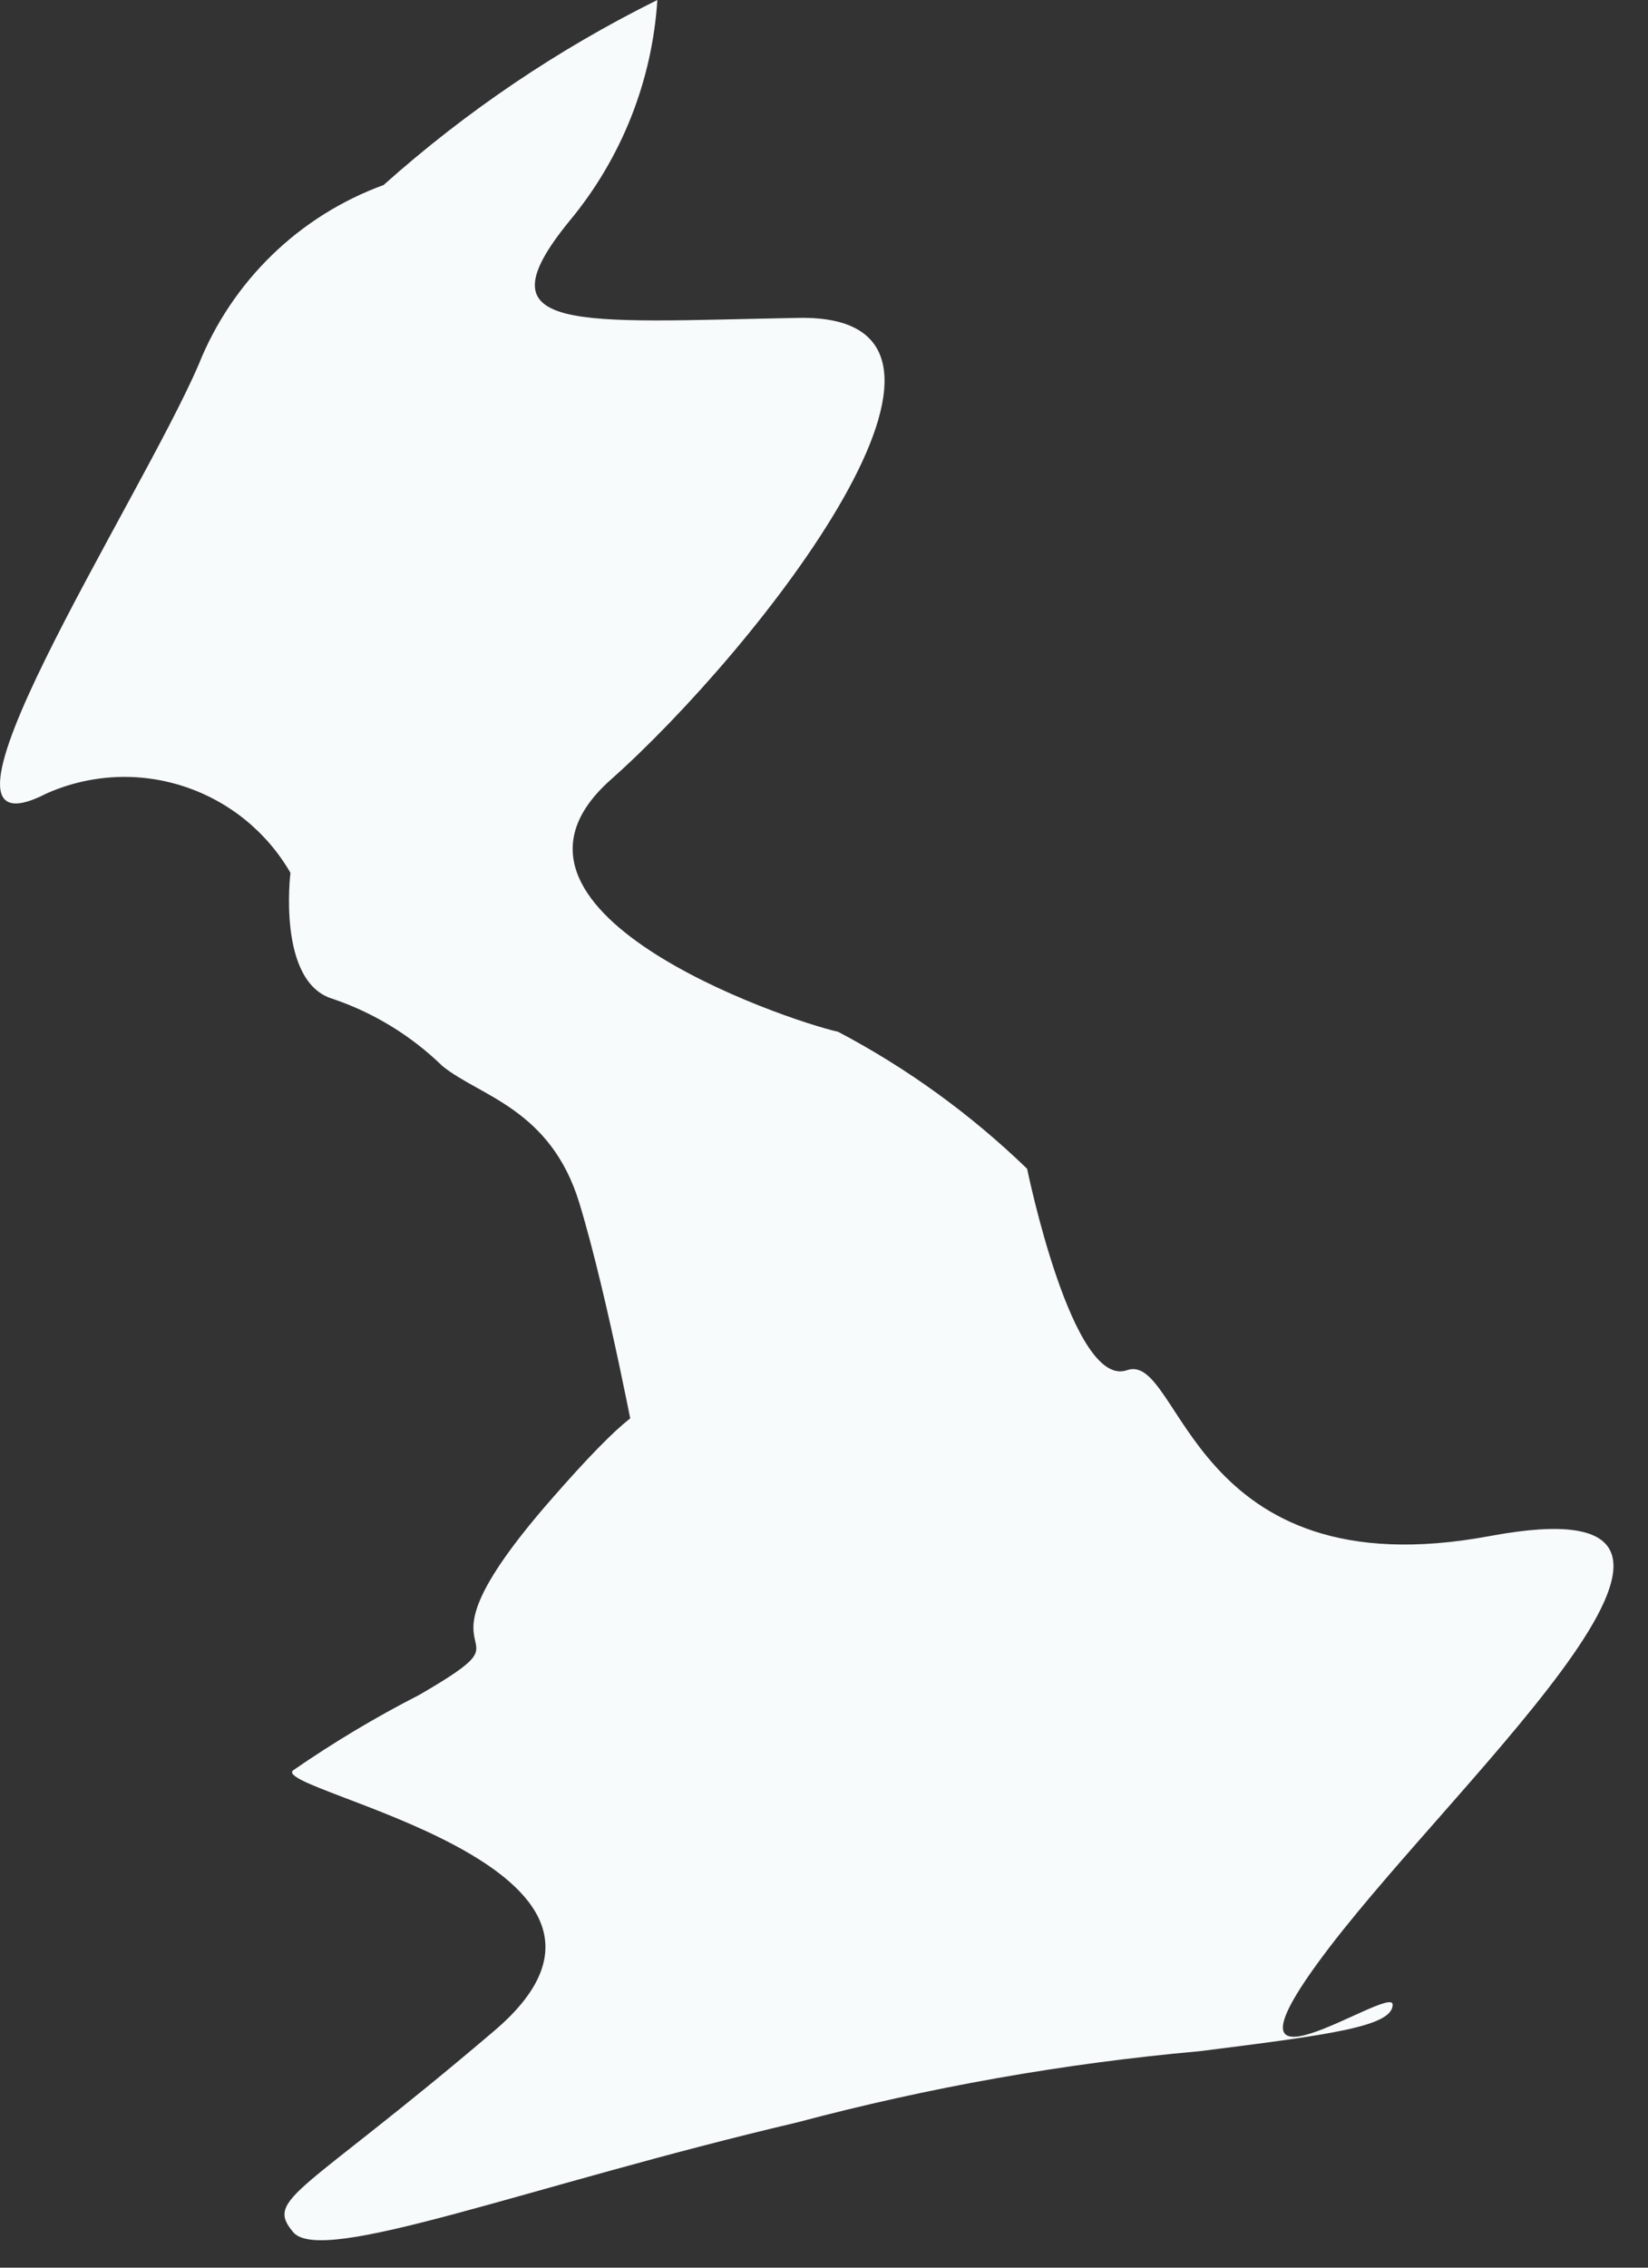 <?xml version="1.0" encoding="utf-8"?>
<svg xmlns="http://www.w3.org/2000/svg" fill="none" height="100%" overflow="visible" preserveAspectRatio="none" style="display: block;" viewBox="0 0 16 22" width="100%">
<rect x="0" y="0" width="16" height="22" fill="#333333" stroke="none"/>
<path d="M6.382 0C5.42 0.476 4.525 1.08 3.724 1.795C3.319 1.943 2.95 2.174 2.641 2.474C2.332 2.774 2.089 3.136 1.929 3.536C1.357 4.865 -0.969 8.428 0.454 7.697C0.874 7.511 1.348 7.486 1.784 7.629C2.221 7.771 2.59 8.07 2.82 8.468C2.82 8.468 2.687 9.531 3.232 9.691C3.63 9.826 3.994 10.049 4.295 10.342C4.654 10.635 5.345 10.754 5.625 11.672C5.904 12.589 6.196 14.157 6.196 14.157C6.196 14.157 6.848 12.828 5.332 14.569C3.817 16.311 5.332 15.713 4.069 16.444C3.646 16.66 3.237 16.905 2.846 17.175C2.607 17.374 6.675 18.105 4.8 19.701C2.926 21.296 2.567 21.323 2.846 21.655C3.125 21.987 5.133 21.203 7.738 20.591C9.019 20.25 10.326 20.018 11.646 19.9C12.909 19.741 13.521 19.661 13.521 19.448C13.521 19.235 11.607 20.591 12.909 18.89C14.212 17.188 17.389 14.357 14.465 14.902C11.54 15.447 11.474 13.107 10.942 13.293C10.41 13.479 9.972 11.339 9.972 11.339C9.426 10.811 8.809 10.364 8.137 10.01C7.605 9.89 4.508 8.827 5.93 7.564C7.353 6.301 9.918 3.044 7.752 3.084C5.585 3.124 4.628 3.244 5.532 2.14C6.034 1.535 6.332 0.785 6.382 0Z" fill="#F7FBFC" id="Vector"/>
</svg>